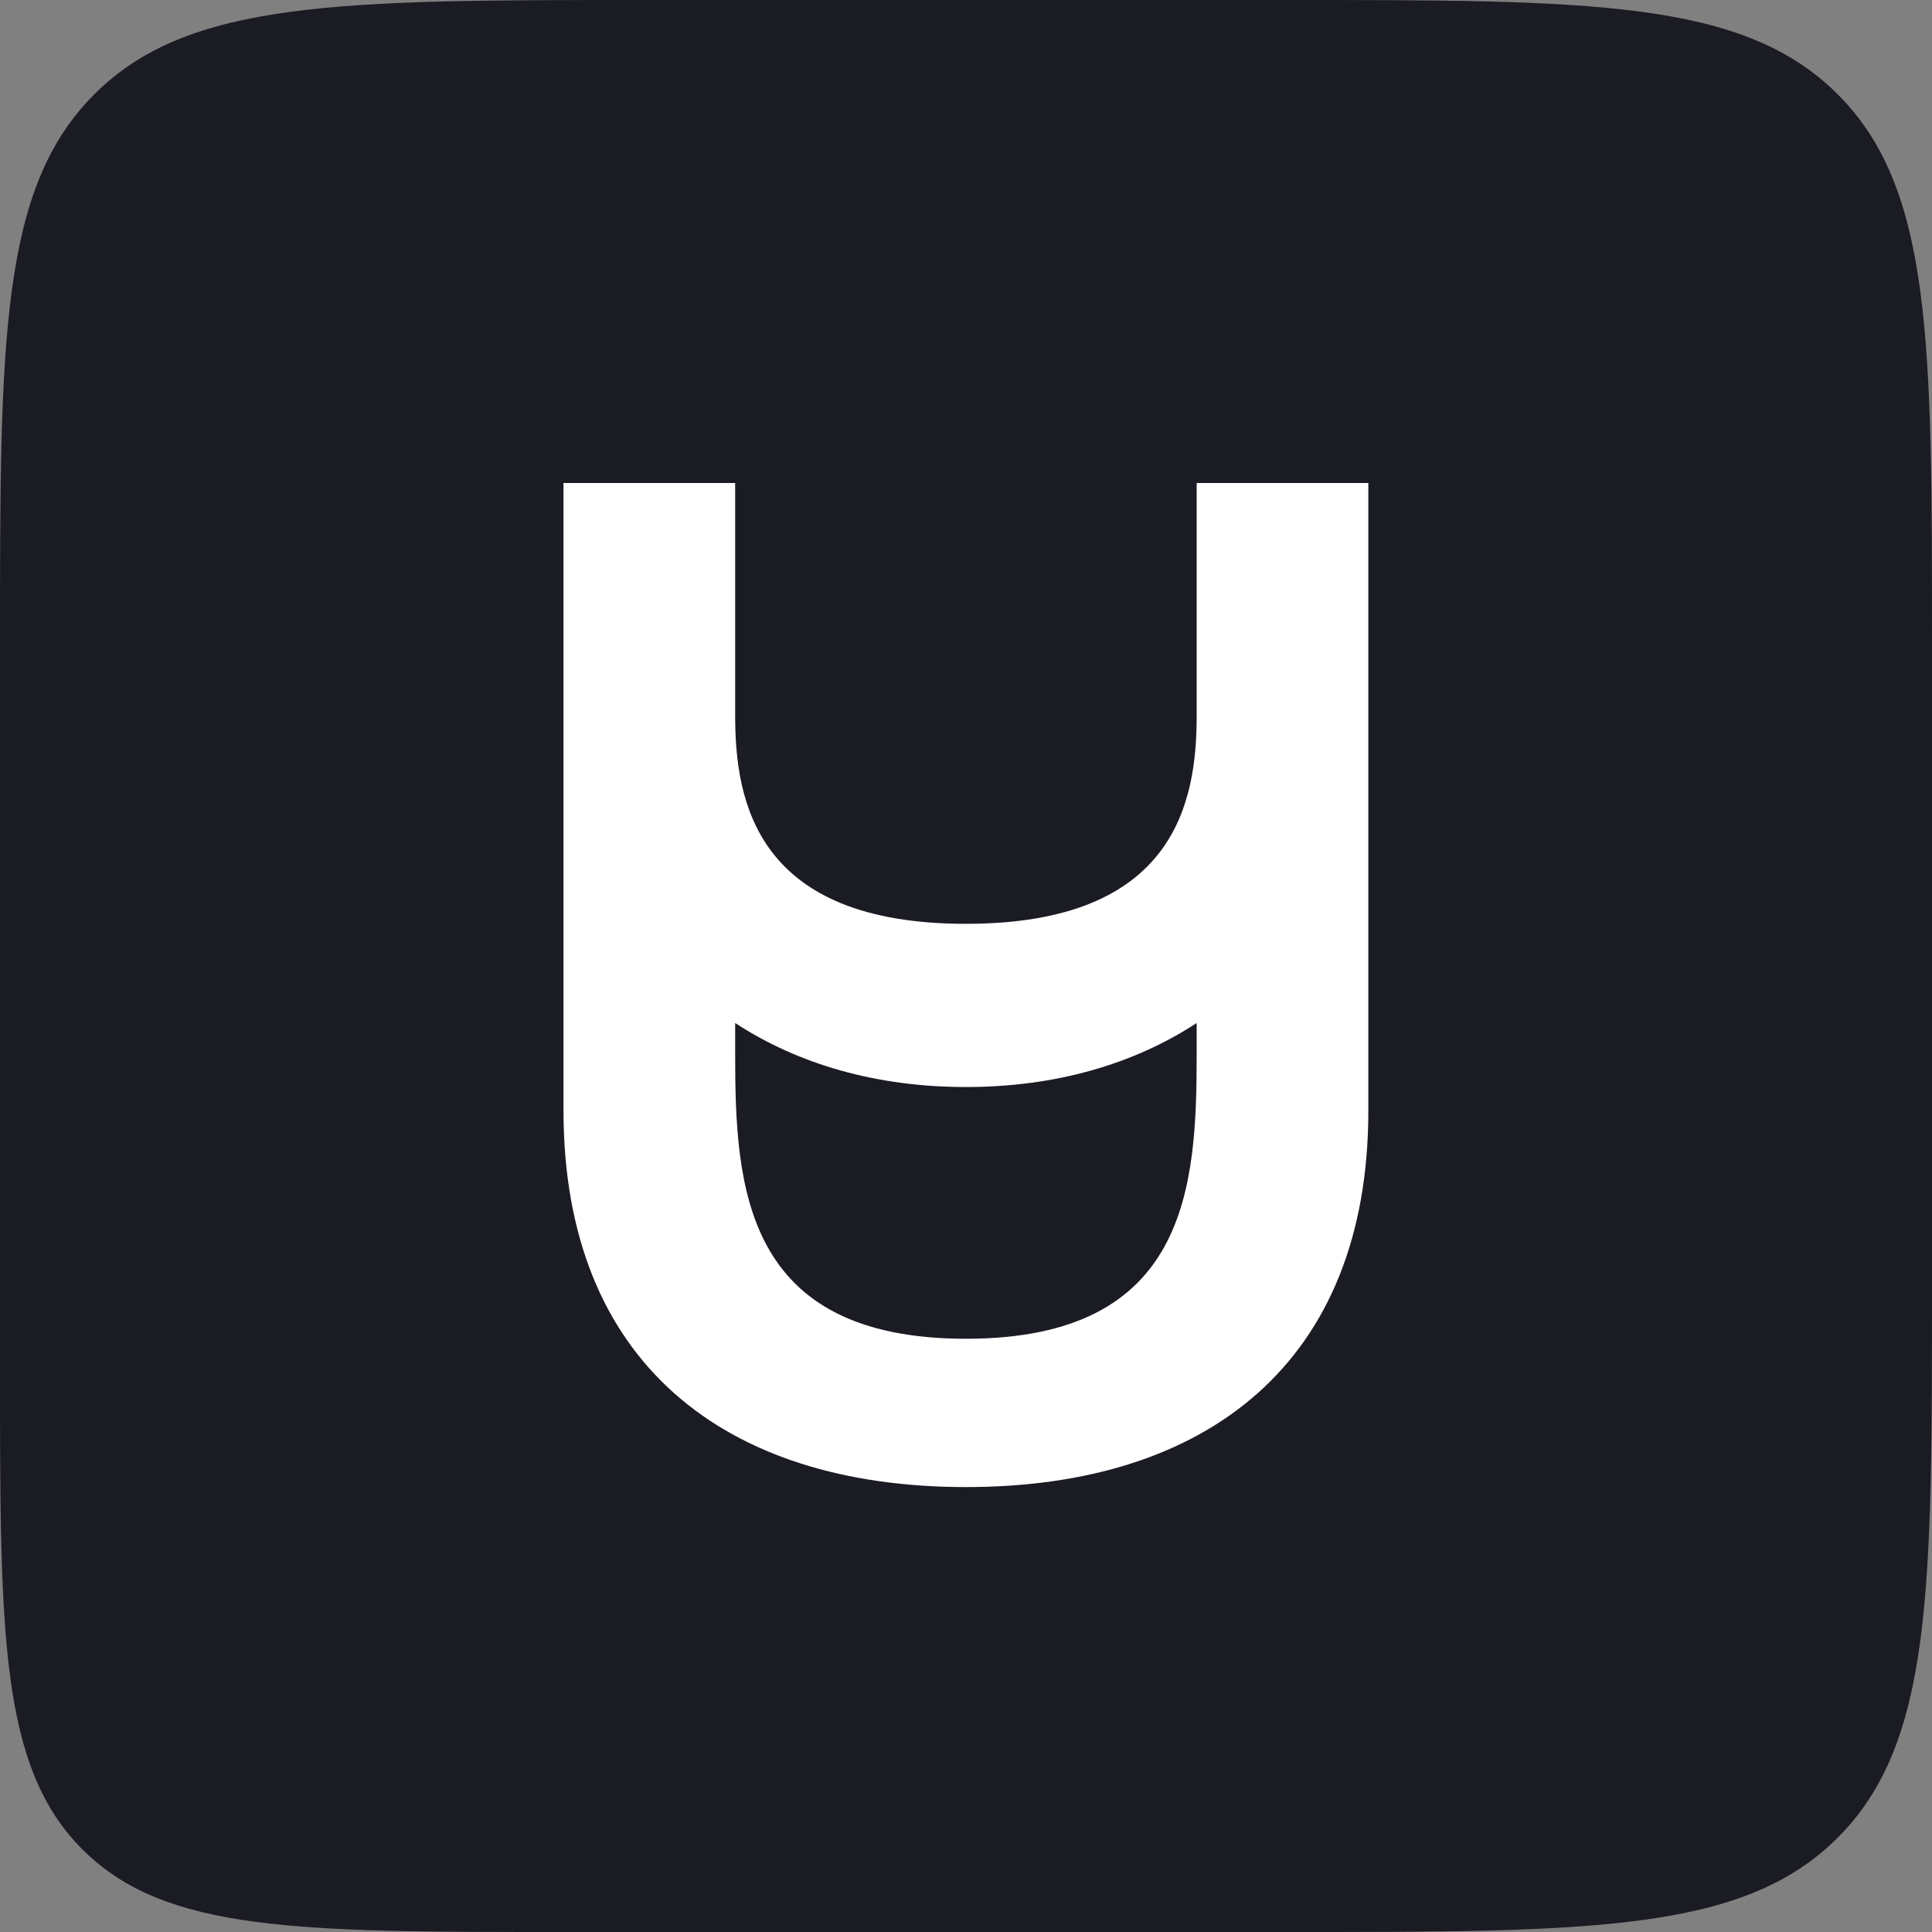 <svg width="48" height="48" viewBox="0 0 48 48" fill="none" xmlns="http://www.w3.org/2000/svg">
<rect x="0" y="0" width="48" height="48" fill="#808080" stroke="none"/>
<path d="M48 16C48 8.458 48 4.686 45.657 2.343C43.314 0 39.542 0 32 0H16C8.458 0 4.686 0 2.343 2.343C0 4.686 0 8.458 0 16V34C0 40.6 0 43.9 2.05 45.95C4.101 48 7.4 48 14 48H32C39.542 48 43.314 48 45.657 45.657C48 43.314 48 39.542 48 32V16Z" fill="#1A1B23"/>
<path d="M29.731 12V17.781C29.731 19.911 29.211 22.952 23.998 22.952C18.785 22.952 18.265 19.911 18.265 17.781V12H14V27.595C14 33.84 17.994 36.946 23.998 36.946C30.002 36.946 33.996 33.84 33.996 27.595V12H29.729H29.731ZM23.998 33.261C18.469 33.261 18.265 29.473 18.265 26.198V25.417C19.835 26.443 21.779 27.007 23.998 27.007C26.217 27.007 28.161 26.443 29.731 25.417V26.198C29.731 29.473 29.527 33.261 23.998 33.261Z" fill="white"/>
</svg>
